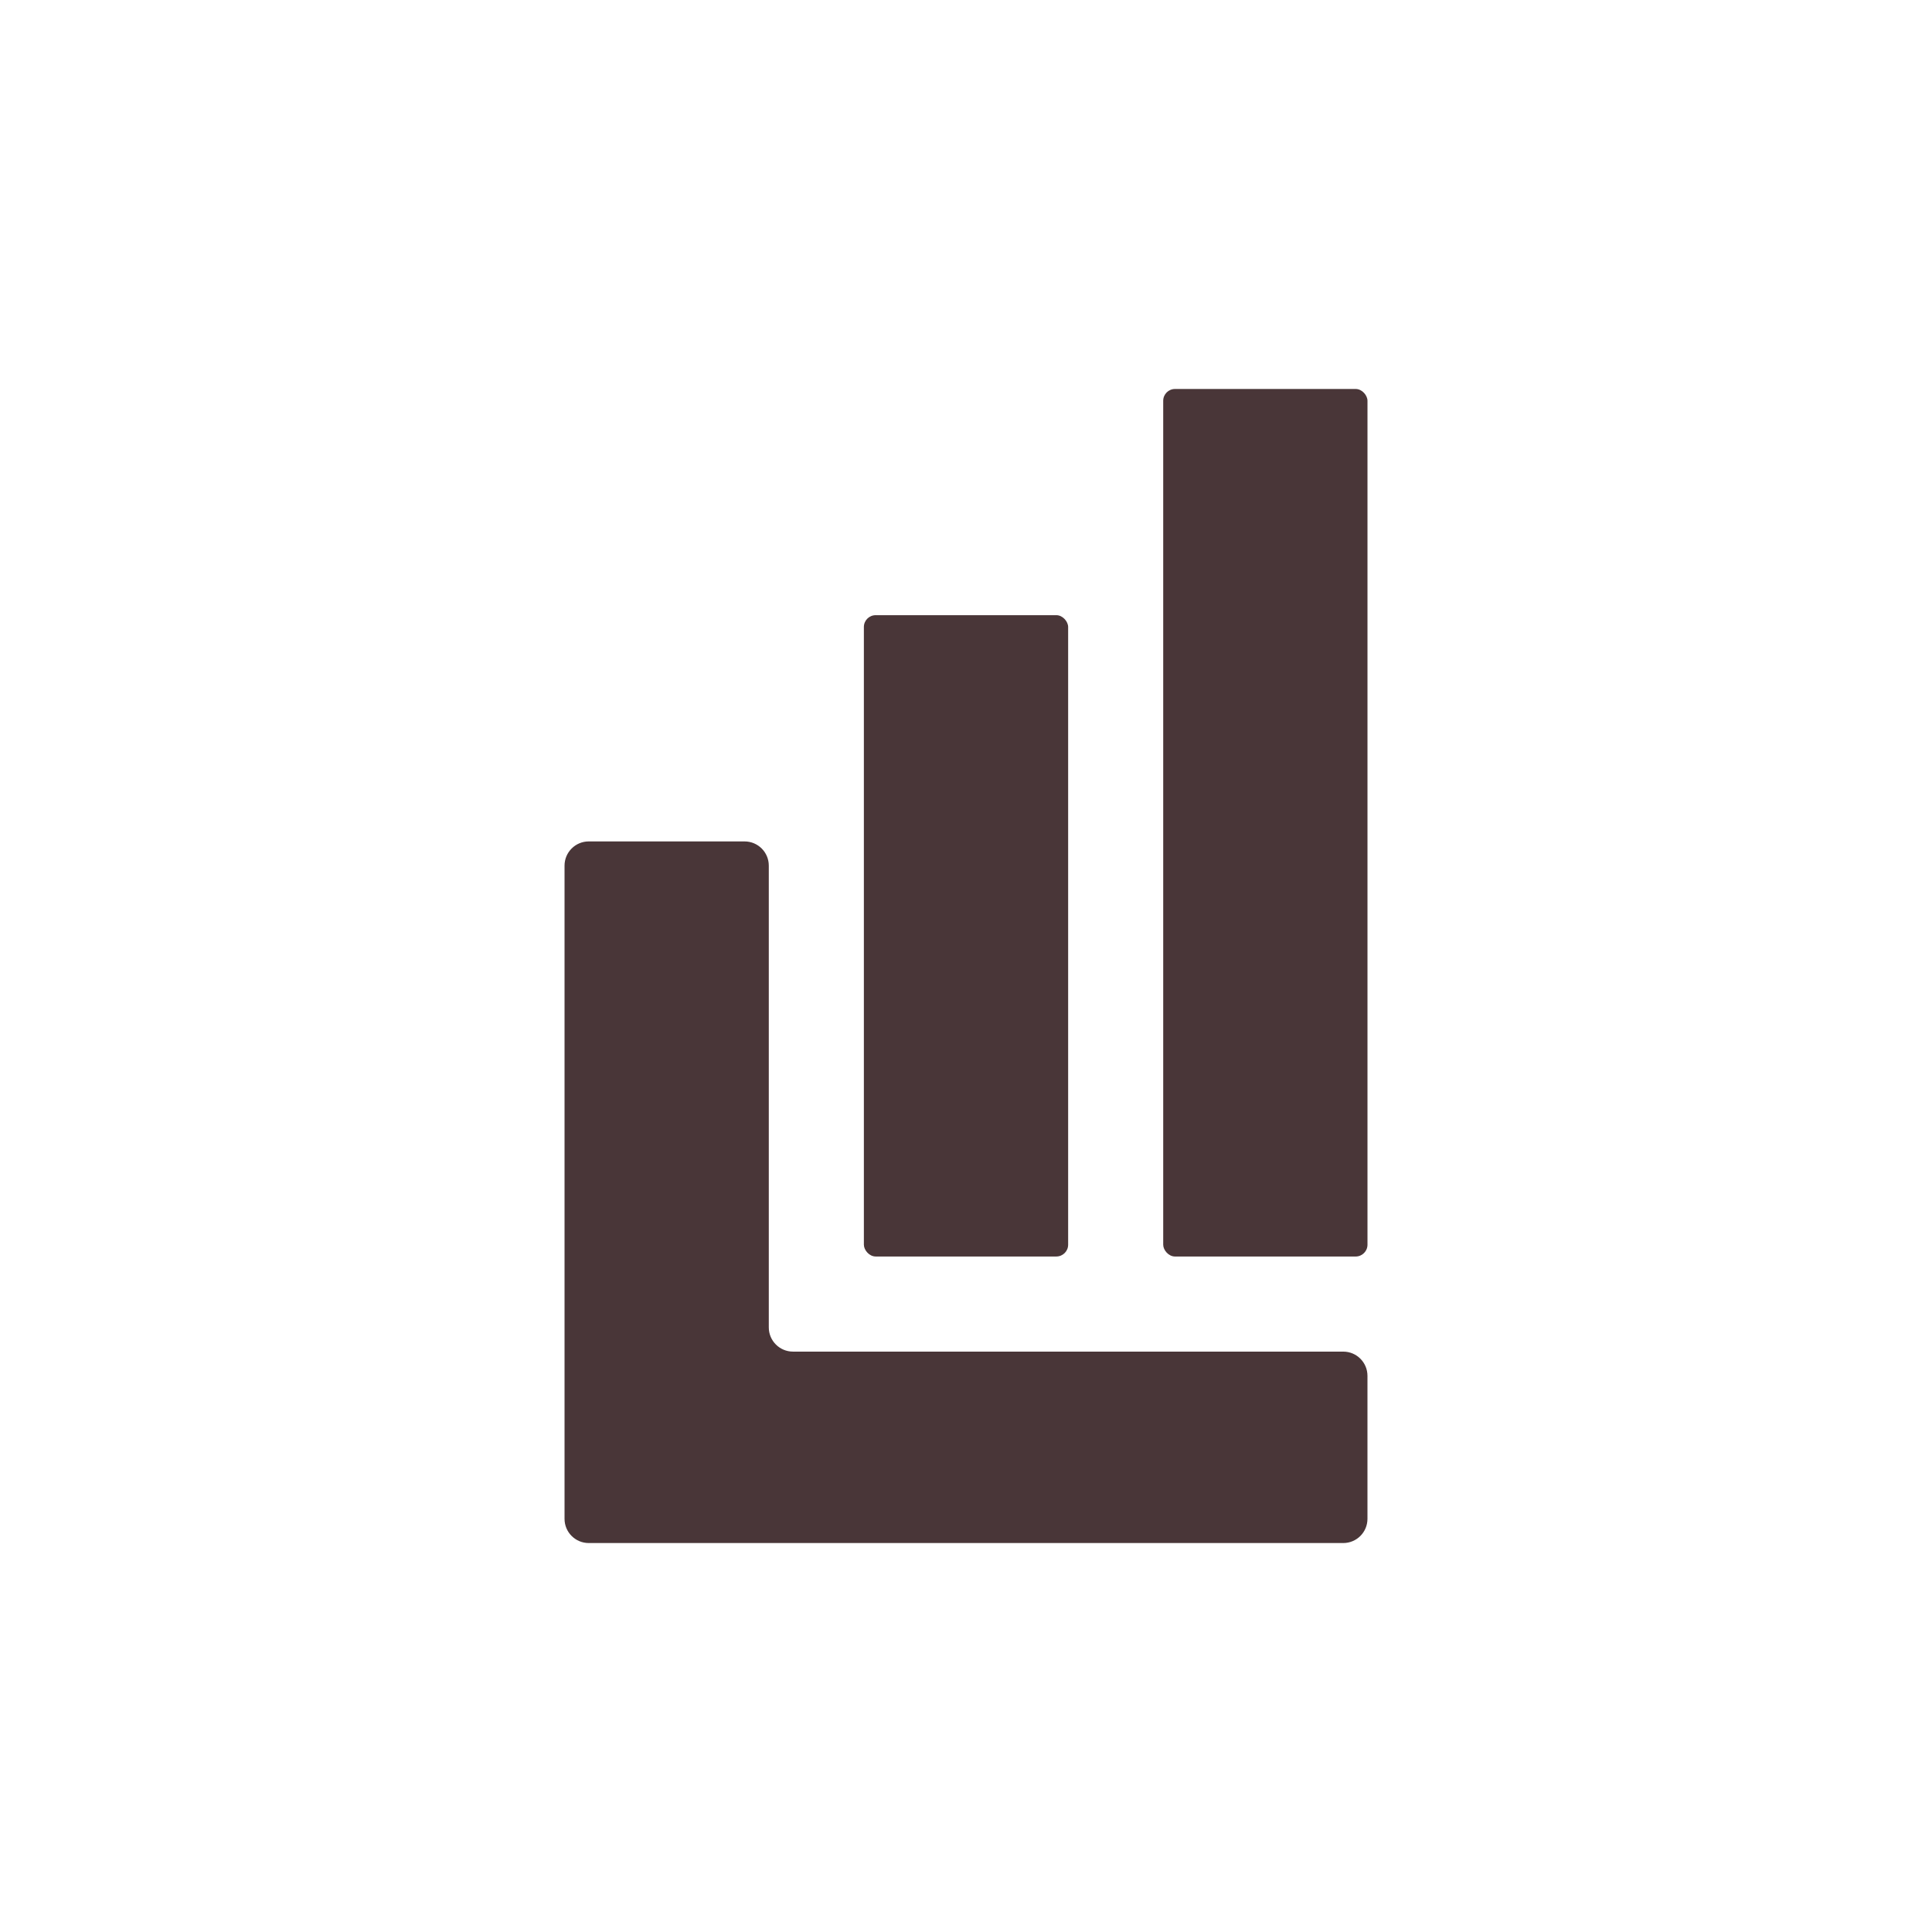 <?xml version="1.0" encoding="UTF-8"?>
<svg id="Layer_1" data-name="Layer 1" xmlns="http://www.w3.org/2000/svg" viewBox="0 0 1080 1080">
  <defs>
    <style>
      .cls-1 {
        fill: #493638;
      }
    </style>
  </defs>
  <rect class="cls-1" x="482.91" y="343.89" width="114.19" height="358.5" rx="6.6" ry="6.6"/>
  <rect class="cls-1" x="650.24" y="217.44" width="114.19" height="484.96" rx="6.6" ry="6.6"/>
  <path class="cls-1" d="M429.76,742v-258.1c0-7.48-6.06-13.54-13.54-13.54h-87.1c-7.48,0-13.54,6.06-13.54,13.54v365.13c0,7.48,6.06,13.54,13.54,13.54h421.76c7.48,0,13.54-6.06,13.54-13.54v-79.93c0-7.48-6.06-13.54-13.54-13.54h-307.58c-7.48,0-13.54-6.06-13.54-13.54Z"/>
</svg>